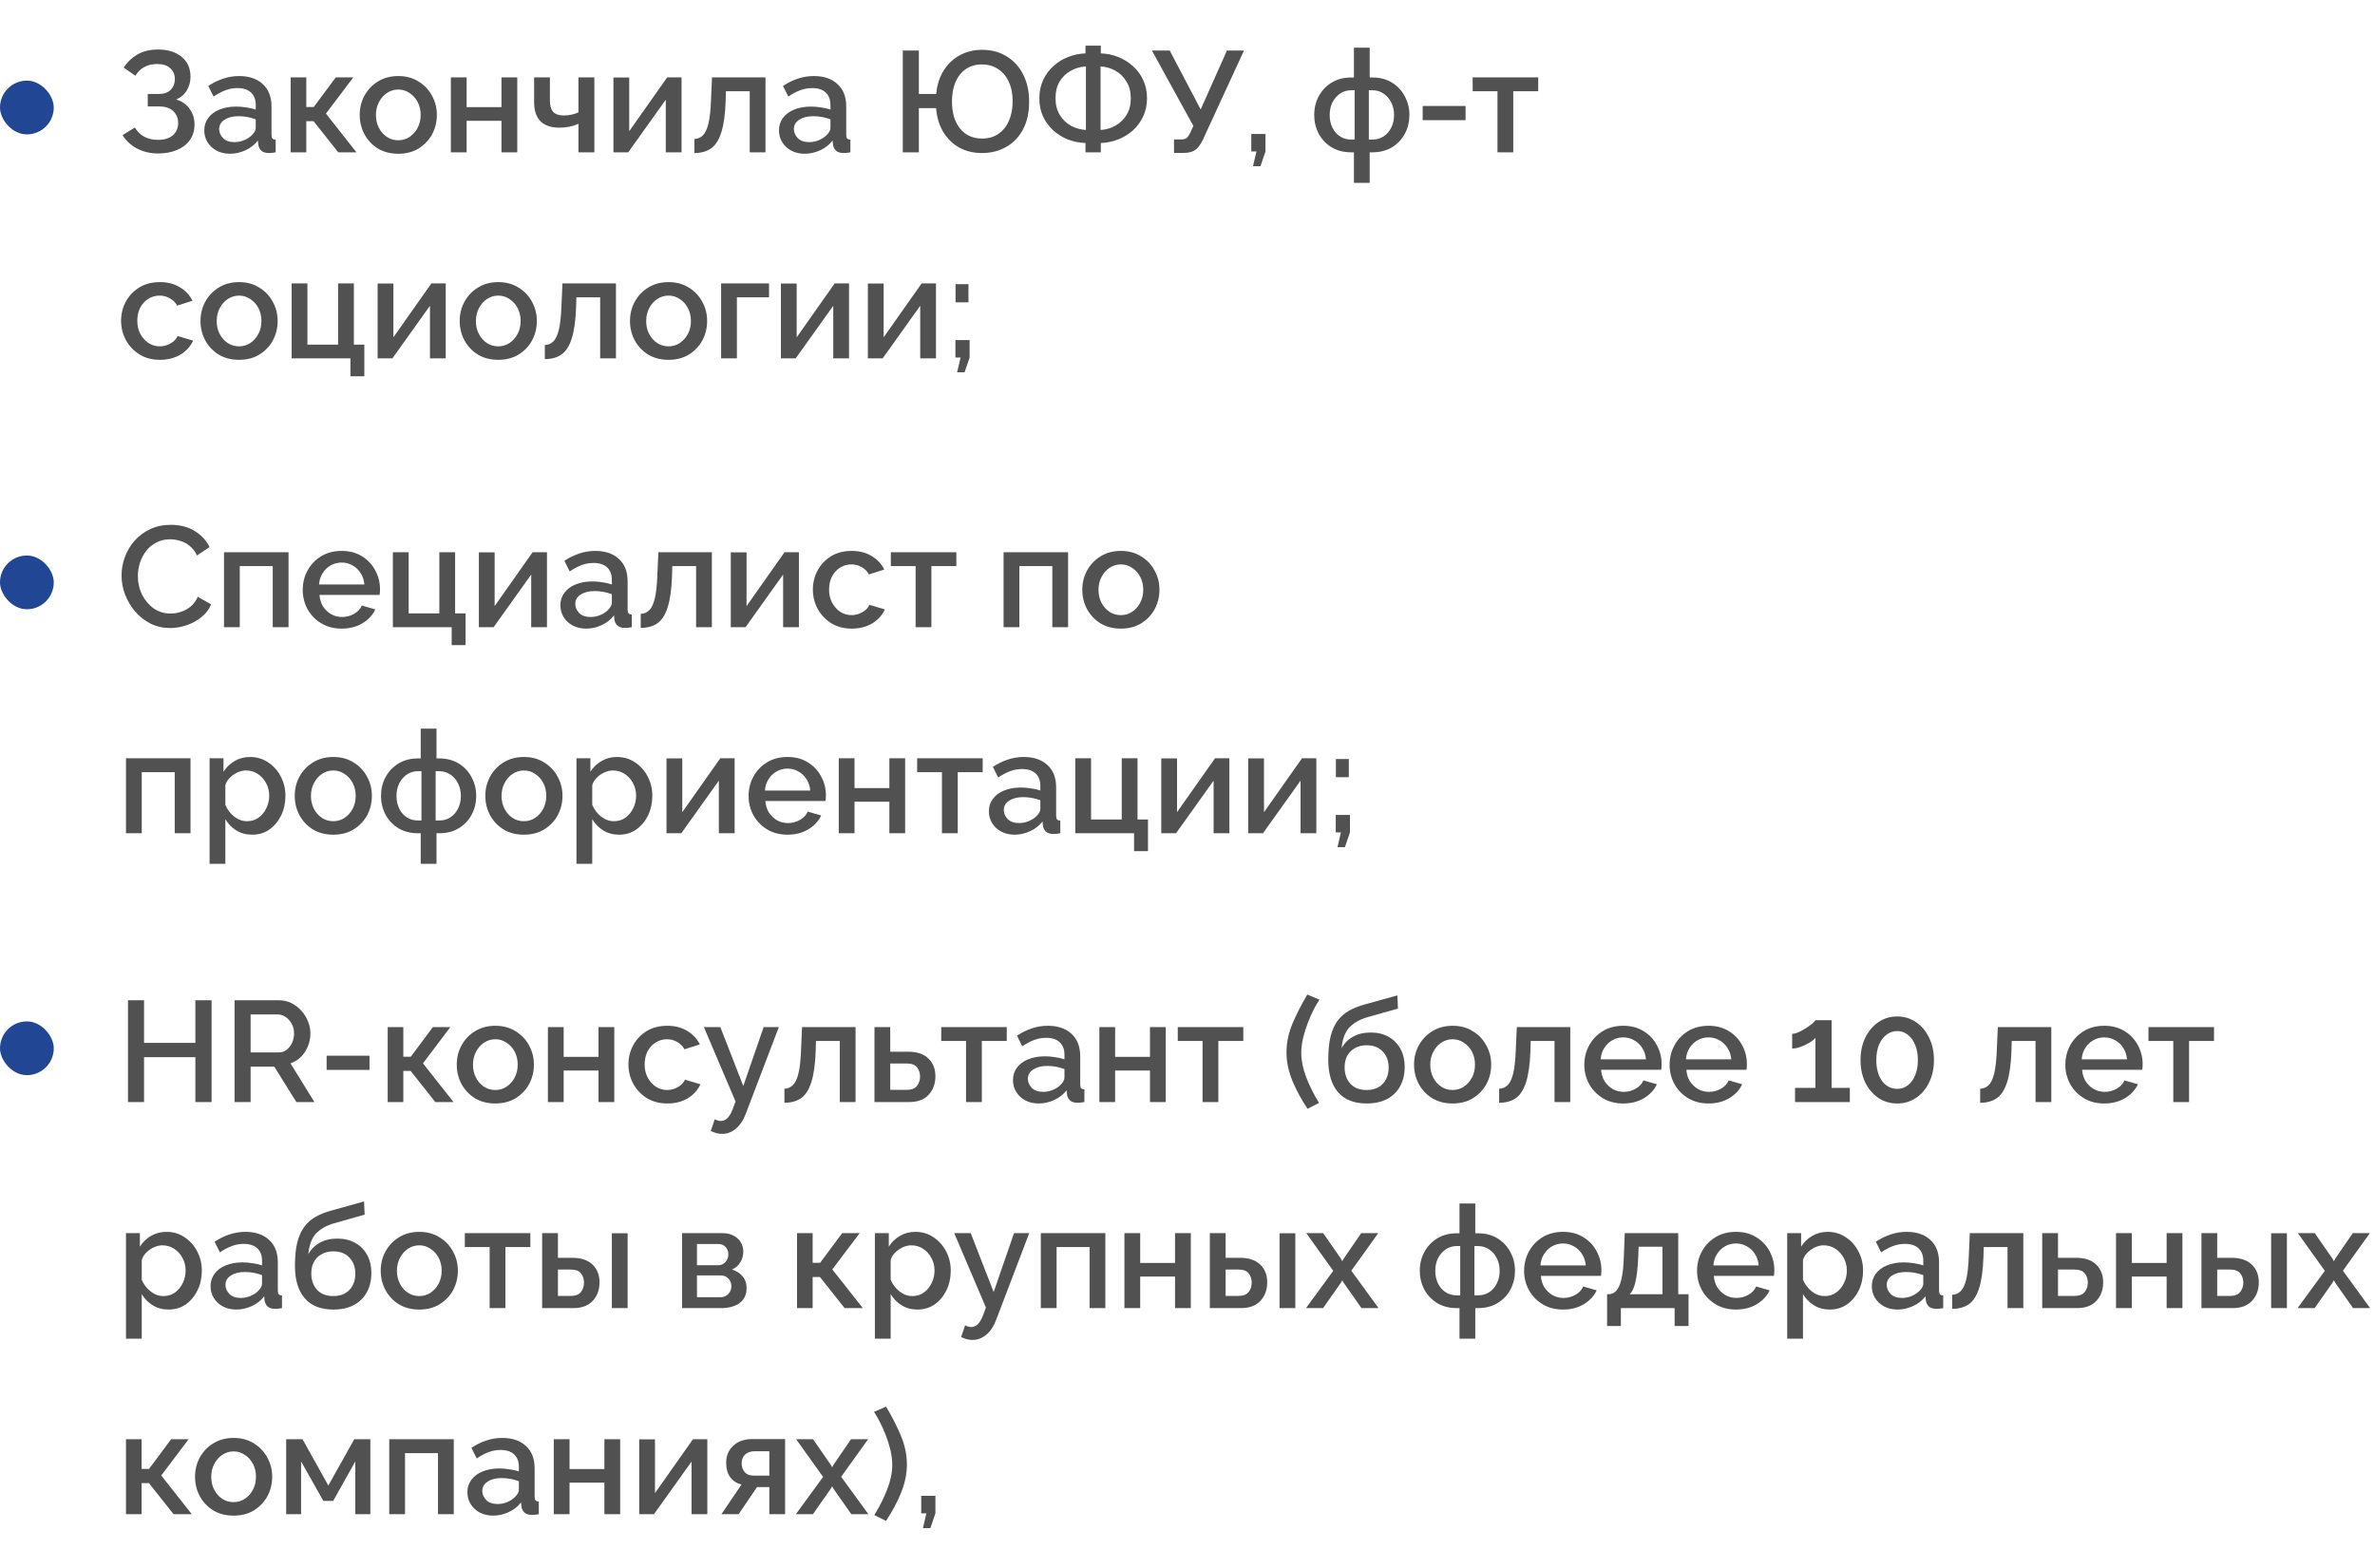 <?xml version="1.0" encoding="UTF-8"?> <svg xmlns="http://www.w3.org/2000/svg" width="265" height="175" viewBox="0 0 265 175" fill="none"> <path d="M17.656 17.128C16.781 17.128 15.997 16.947 15.304 16.584C14.611 16.221 14.067 15.72 13.672 15.08L15.048 14.232C15.304 14.669 15.651 15.011 16.088 15.256C16.536 15.491 17.048 15.608 17.624 15.608C18.349 15.608 18.904 15.437 19.288 15.096C19.683 14.755 19.88 14.301 19.88 13.736C19.88 13.192 19.699 12.749 19.336 12.408C18.973 12.056 18.445 11.88 17.752 11.88H16.488V10.488H17.752C18.307 10.488 18.739 10.333 19.048 10.024C19.357 9.704 19.512 9.304 19.512 8.824C19.512 8.333 19.341 7.933 19 7.624C18.669 7.304 18.189 7.144 17.56 7.144C16.984 7.144 16.488 7.261 16.072 7.496C15.656 7.731 15.336 8.051 15.112 8.456L13.8 7.544C14.195 6.936 14.701 6.451 15.32 6.088C15.949 5.715 16.723 5.528 17.64 5.528C18.739 5.528 19.613 5.8 20.264 6.344C20.925 6.877 21.256 7.619 21.256 8.568C21.256 9.101 21.123 9.603 20.856 10.072C20.589 10.531 20.189 10.877 19.656 11.112C20.307 11.293 20.808 11.64 21.16 12.152C21.523 12.653 21.704 13.235 21.704 13.896C21.704 14.579 21.528 15.16 21.176 15.64C20.835 16.12 20.355 16.488 19.736 16.744C19.128 17 18.435 17.128 17.656 17.128ZM22.792 14.552C22.792 14.019 22.941 13.555 23.24 13.16C23.538 12.755 23.954 12.445 24.488 12.232C25.032 12.008 25.656 11.896 26.36 11.896C26.733 11.896 27.112 11.928 27.496 11.992C27.89 12.045 28.237 12.125 28.536 12.232V11.704C28.536 11.117 28.36 10.659 28.008 10.328C27.656 9.997 27.149 9.832 26.488 9.832C26.029 9.832 25.586 9.912 25.16 10.072C24.733 10.232 24.29 10.467 23.832 10.776L23.24 9.592C23.794 9.229 24.349 8.957 24.904 8.776C25.469 8.584 26.061 8.488 26.68 8.488C27.8 8.488 28.68 8.787 29.32 9.384C29.97 9.971 30.296 10.808 30.296 11.896V15.016C30.296 15.219 30.328 15.363 30.392 15.448C30.466 15.533 30.589 15.581 30.76 15.592V17C30.6 17.032 30.456 17.053 30.328 17.064C30.2 17.075 30.093 17.08 30.008 17.08C29.624 17.08 29.336 16.989 29.144 16.808C28.962 16.616 28.856 16.403 28.824 16.168L28.776 15.688C28.413 16.157 27.949 16.52 27.384 16.776C26.818 17.032 26.248 17.16 25.672 17.16C25.117 17.16 24.621 17.048 24.184 16.824C23.746 16.589 23.405 16.275 23.16 15.88C22.914 15.485 22.792 15.043 22.792 14.552ZM28.12 15.064C28.397 14.787 28.536 14.525 28.536 14.28V13.32C27.906 13.085 27.266 12.968 26.616 12.968C25.976 12.968 25.453 13.101 25.048 13.368C24.653 13.624 24.456 13.971 24.456 14.408C24.456 14.771 24.6 15.107 24.888 15.416C25.186 15.715 25.613 15.864 26.168 15.864C26.541 15.864 26.904 15.789 27.256 15.64C27.608 15.491 27.896 15.299 28.12 15.064ZM32.431 17V8.632H34.175V11.944H35.007L37.471 8.632H39.423L36.367 12.68L39.775 17H37.743L34.991 13.528H34.175V17H32.431ZM44.441 17.16C43.566 17.16 42.804 16.963 42.153 16.568C41.513 16.163 41.017 15.635 40.665 14.984C40.313 14.323 40.137 13.603 40.137 12.824C40.137 12.045 40.313 11.331 40.665 10.68C41.028 10.019 41.529 9.491 42.169 9.096C42.82 8.691 43.577 8.488 44.441 8.488C45.305 8.488 46.057 8.691 46.697 9.096C47.348 9.491 47.849 10.019 48.201 10.68C48.564 11.331 48.745 12.045 48.745 12.824C48.745 13.603 48.569 14.323 48.217 14.984C47.865 15.635 47.364 16.163 46.713 16.568C46.073 16.963 45.316 17.16 44.441 17.16ZM41.945 12.84C41.945 13.373 42.057 13.853 42.281 14.28C42.505 14.707 42.804 15.043 43.177 15.288C43.55 15.533 43.972 15.656 44.441 15.656C44.9 15.656 45.316 15.533 45.689 15.288C46.073 15.032 46.377 14.691 46.601 14.264C46.825 13.837 46.937 13.357 46.937 12.824C46.937 12.291 46.825 11.811 46.601 11.384C46.377 10.957 46.073 10.621 45.689 10.376C45.316 10.12 44.9 9.992 44.441 9.992C43.982 9.992 43.561 10.12 43.177 10.376C42.804 10.621 42.505 10.963 42.281 11.4C42.057 11.827 41.945 12.307 41.945 12.84ZM50.306 17V8.632H52.066V11.96H55.954V8.632H57.714V17H55.954V13.48H52.066V17H50.306ZM64.541 17V13.816C63.923 14.104 63.208 14.248 62.397 14.248C61.501 14.248 60.808 14.013 60.317 13.544C59.837 13.064 59.597 12.355 59.597 11.416V8.632H61.357V11.192C61.357 11.779 61.48 12.211 61.725 12.488C61.971 12.755 62.365 12.888 62.909 12.888C63.208 12.888 63.501 12.856 63.789 12.792C64.088 12.728 64.339 12.643 64.541 12.536V8.632H66.317V17H64.541ZM68.447 17V8.648H70.207V14.648L74.447 8.632H76.047V17H74.287V11.128L70.095 17H68.447ZM77.478 17.08V15.512C77.83 15.501 78.134 15.379 78.39 15.144C78.656 14.909 78.87 14.483 79.03 13.864C79.19 13.235 79.291 12.333 79.334 11.16L79.446 8.632H85.414V17H83.654V10.184H80.998L80.966 11.32C80.912 12.813 80.747 13.976 80.47 14.808C80.203 15.64 79.824 16.227 79.334 16.568C78.843 16.909 78.224 17.08 77.478 17.08ZM86.917 14.552C86.917 14.019 87.066 13.555 87.365 13.16C87.663 12.755 88.079 12.445 88.613 12.232C89.157 12.008 89.781 11.896 90.485 11.896C90.858 11.896 91.237 11.928 91.621 11.992C92.015 12.045 92.362 12.125 92.661 12.232V11.704C92.661 11.117 92.485 10.659 92.133 10.328C91.781 9.997 91.274 9.832 90.613 9.832C90.154 9.832 89.711 9.912 89.285 10.072C88.858 10.232 88.415 10.467 87.957 10.776L87.365 9.592C87.919 9.229 88.474 8.957 89.029 8.776C89.594 8.584 90.186 8.488 90.805 8.488C91.925 8.488 92.805 8.787 93.445 9.384C94.095 9.971 94.421 10.808 94.421 11.896V15.016C94.421 15.219 94.453 15.363 94.517 15.448C94.591 15.533 94.714 15.581 94.885 15.592V17C94.725 17.032 94.581 17.053 94.453 17.064C94.325 17.075 94.218 17.08 94.133 17.08C93.749 17.08 93.461 16.989 93.269 16.808C93.087 16.616 92.981 16.403 92.949 16.168L92.901 15.688C92.538 16.157 92.074 16.52 91.509 16.776C90.943 17.032 90.373 17.16 89.797 17.16C89.242 17.16 88.746 17.048 88.309 16.824C87.871 16.589 87.53 16.275 87.285 15.88C87.039 15.485 86.917 15.043 86.917 14.552ZM92.245 15.064C92.522 14.787 92.661 14.525 92.661 14.28V13.32C92.031 13.085 91.391 12.968 90.741 12.968C90.101 12.968 89.578 13.101 89.173 13.368C88.778 13.624 88.581 13.971 88.581 14.408C88.581 14.771 88.725 15.107 89.013 15.416C89.311 15.715 89.738 15.864 90.293 15.864C90.666 15.864 91.029 15.789 91.381 15.64C91.733 15.491 92.021 15.299 92.245 15.064ZM109.565 17.08C108.616 17.08 107.773 16.877 107.037 16.472C106.301 16.056 105.704 15.475 105.245 14.728C104.797 13.981 104.53 13.096 104.445 12.072H102.525V17H100.733V5.64H102.525V10.488H104.461C104.557 9.464 104.84 8.584 105.309 7.848C105.778 7.112 106.381 6.547 107.117 6.152C107.853 5.757 108.674 5.56 109.581 5.56C110.626 5.56 111.544 5.805 112.333 6.296C113.122 6.787 113.736 7.464 114.173 8.328C114.61 9.192 114.829 10.195 114.829 11.336C114.829 12.563 114.6 13.603 114.141 14.456C113.682 15.309 113.053 15.96 112.253 16.408C111.464 16.856 110.568 17.08 109.565 17.08ZM109.581 15.464C110.296 15.464 110.904 15.288 111.405 14.936C111.917 14.584 112.306 14.099 112.573 13.48C112.85 12.851 112.989 12.131 112.989 11.32C112.989 10.467 112.845 9.736 112.557 9.128C112.28 8.509 111.88 8.035 111.357 7.704C110.845 7.363 110.248 7.192 109.565 7.192C108.861 7.192 108.258 7.368 107.757 7.72C107.256 8.061 106.872 8.547 106.605 9.176C106.349 9.795 106.221 10.509 106.221 11.32C106.221 12.589 106.52 13.597 107.117 14.344C107.725 15.091 108.546 15.464 109.581 15.464ZM121.118 17V15.96C120.425 15.939 119.764 15.805 119.134 15.56C118.516 15.304 117.966 14.957 117.486 14.52C117.017 14.083 116.644 13.565 116.366 12.968C116.1 12.36 115.966 11.693 115.966 10.968C115.977 10.2 116.121 9.517 116.398 8.92C116.686 8.312 117.07 7.795 117.55 7.368C118.03 6.931 118.574 6.595 119.182 6.36C119.801 6.115 120.446 5.981 121.118 5.96V5.096H122.83V5.96C123.513 5.981 124.158 6.115 124.766 6.36C125.385 6.605 125.934 6.947 126.414 7.384C126.905 7.821 127.289 8.344 127.566 8.952C127.844 9.549 127.982 10.221 127.982 10.968C127.982 11.715 127.838 12.392 127.55 13C127.273 13.597 126.894 14.115 126.414 14.552C125.934 14.979 125.385 15.315 124.766 15.56C124.148 15.805 123.502 15.939 122.83 15.96V17H121.118ZM121.166 14.504V7.416C120.548 7.448 119.977 7.613 119.454 7.912C118.942 8.2 118.532 8.6 118.222 9.112C117.924 9.624 117.774 10.243 117.774 10.968C117.774 11.693 117.934 12.317 118.254 12.84C118.574 13.352 118.99 13.752 119.502 14.04C120.025 14.317 120.58 14.472 121.166 14.504ZM122.798 14.504C123.396 14.472 123.95 14.312 124.462 14.024C124.985 13.725 125.401 13.32 125.71 12.808C126.02 12.296 126.174 11.683 126.174 10.968C126.174 10.243 126.014 9.624 125.694 9.112C125.385 8.589 124.974 8.184 124.462 7.896C123.95 7.608 123.396 7.448 122.798 7.416V14.504ZM130.995 17.064V15.56H131.811C132.077 15.56 132.28 15.501 132.419 15.384C132.557 15.256 132.691 15.059 132.819 14.792L133.155 14.056L128.53 5.64H130.515L133.971 12.216L136.899 5.64H138.803L134.195 15.64C133.939 16.163 133.656 16.531 133.347 16.744C133.048 16.957 132.637 17.064 132.115 17.064H130.995ZM139.809 18.552L140.193 16.904H139.617V14.952H141.201V16.904L140.641 18.552H139.809ZM151.069 20.408V17H150.781C149.917 17 149.176 16.808 148.557 16.424C147.938 16.04 147.464 15.533 147.133 14.904C146.802 14.264 146.637 13.571 146.637 12.824C146.637 12.077 146.802 11.389 147.133 10.76C147.474 10.12 147.954 9.608 148.573 9.224C149.192 8.84 149.928 8.648 150.781 8.648H151.069V5.32H152.829V8.648H153.117C153.97 8.648 154.706 8.84 155.325 9.224C155.944 9.608 156.418 10.12 156.749 10.76C157.09 11.389 157.261 12.077 157.261 12.824C157.261 13.571 157.096 14.264 156.765 14.904C156.434 15.533 155.96 16.04 155.341 16.424C154.722 16.808 153.981 17 153.117 17H152.829V20.408H151.069ZM150.781 15.576H151.149V10.072H150.781C150.312 10.072 149.896 10.195 149.533 10.44C149.17 10.685 148.882 11.016 148.669 11.432C148.466 11.848 148.365 12.317 148.365 12.84C148.365 13.363 148.466 13.832 148.669 14.248C148.872 14.664 149.154 14.989 149.517 15.224C149.88 15.459 150.301 15.576 150.781 15.576ZM152.733 15.576H153.117C153.597 15.576 154.018 15.459 154.381 15.224C154.744 14.989 155.026 14.664 155.229 14.248C155.442 13.832 155.549 13.363 155.549 12.84C155.549 12.317 155.442 11.848 155.229 11.432C155.026 11.016 154.738 10.685 154.365 10.44C154.002 10.195 153.586 10.072 153.117 10.072H152.733V15.576ZM158.742 13.416V11.832H163.526V13.416H158.742ZM167.087 17V10.184H164.319V8.632H171.631V10.184H168.847V17H167.087ZM17.848 40.16C16.984 40.16 16.227 39.963 15.576 39.568C14.925 39.163 14.419 38.629 14.056 37.968C13.693 37.307 13.512 36.587 13.512 35.808C13.512 35.029 13.688 34.315 14.04 33.664C14.403 33.003 14.904 32.475 15.544 32.08C16.195 31.685 16.963 31.488 17.848 31.488C18.712 31.488 19.453 31.68 20.072 32.064C20.701 32.437 21.171 32.939 21.48 33.568L19.768 34.112C19.576 33.76 19.304 33.488 18.952 33.296C18.611 33.093 18.232 32.992 17.816 32.992C17.347 32.992 16.92 33.115 16.536 33.36C16.163 33.595 15.864 33.925 15.64 34.352C15.427 34.779 15.32 35.264 15.32 35.808C15.32 36.352 15.432 36.837 15.656 37.264C15.891 37.691 16.195 38.032 16.568 38.288C16.952 38.533 17.373 38.656 17.832 38.656C18.259 38.656 18.664 38.544 19.048 38.32C19.432 38.096 19.688 37.824 19.816 37.504L21.544 38.016C21.267 38.645 20.803 39.163 20.152 39.568C19.501 39.963 18.733 40.16 17.848 40.16ZM26.675 40.16C25.801 40.16 25.038 39.963 24.387 39.568C23.747 39.163 23.251 38.635 22.899 37.984C22.547 37.323 22.371 36.603 22.371 35.824C22.371 35.045 22.547 34.331 22.899 33.68C23.262 33.019 23.763 32.491 24.403 32.096C25.054 31.691 25.811 31.488 26.675 31.488C27.539 31.488 28.291 31.691 28.931 32.096C29.582 32.491 30.083 33.019 30.435 33.68C30.798 34.331 30.979 35.045 30.979 35.824C30.979 36.603 30.803 37.323 30.451 37.984C30.099 38.635 29.598 39.163 28.947 39.568C28.307 39.963 27.55 40.16 26.675 40.16ZM24.179 35.84C24.179 36.373 24.291 36.853 24.515 37.28C24.739 37.707 25.038 38.043 25.411 38.288C25.785 38.533 26.206 38.656 26.675 38.656C27.134 38.656 27.55 38.533 27.923 38.288C28.307 38.032 28.611 37.691 28.835 37.264C29.059 36.837 29.171 36.357 29.171 35.824C29.171 35.291 29.059 34.811 28.835 34.384C28.611 33.957 28.307 33.621 27.923 33.376C27.55 33.12 27.134 32.992 26.675 32.992C26.217 32.992 25.795 33.12 25.411 33.376C25.038 33.621 24.739 33.963 24.515 34.4C24.291 34.827 24.179 35.307 24.179 35.84ZM39.1 42V40H32.54V31.632H34.3V38.464H37.724V31.632H39.484V38.464H40.652V42H39.1ZM42.134 40V31.648H43.894V37.648L48.134 31.632H49.734V40H47.974V34.128L43.782 40H42.134ZM55.597 40.16C54.723 40.16 53.96 39.963 53.309 39.568C52.669 39.163 52.173 38.635 51.821 37.984C51.469 37.323 51.293 36.603 51.293 35.824C51.293 35.045 51.469 34.331 51.821 33.68C52.184 33.019 52.685 32.491 53.325 32.096C53.976 31.691 54.733 31.488 55.597 31.488C56.461 31.488 57.213 31.691 57.853 32.096C58.504 32.491 59.005 33.019 59.357 33.68C59.72 34.331 59.901 35.045 59.901 35.824C59.901 36.603 59.725 37.323 59.373 37.984C59.021 38.635 58.52 39.163 57.869 39.568C57.229 39.963 56.472 40.16 55.597 40.16ZM53.101 35.84C53.101 36.373 53.213 36.853 53.437 37.28C53.661 37.707 53.96 38.043 54.333 38.288C54.707 38.533 55.128 38.656 55.597 38.656C56.056 38.656 56.472 38.533 56.845 38.288C57.229 38.032 57.533 37.691 57.757 37.264C57.981 36.837 58.093 36.357 58.093 35.824C58.093 35.291 57.981 34.811 57.757 34.384C57.533 33.957 57.229 33.621 56.845 33.376C56.472 33.12 56.056 32.992 55.597 32.992C55.139 32.992 54.717 33.12 54.333 33.376C53.96 33.621 53.661 33.963 53.437 34.4C53.213 34.827 53.101 35.307 53.101 35.84ZM60.79 40.08V38.512C61.142 38.501 61.446 38.379 61.702 38.144C61.969 37.909 62.182 37.483 62.342 36.864C62.502 36.235 62.604 35.333 62.646 34.16L62.758 31.632H68.726V40H66.966V33.184H64.31L64.278 34.32C64.225 35.813 64.06 36.976 63.782 37.808C63.516 38.64 63.137 39.227 62.646 39.568C62.156 39.909 61.537 40.08 60.79 40.08ZM74.597 40.16C73.723 40.16 72.96 39.963 72.309 39.568C71.669 39.163 71.173 38.635 70.821 37.984C70.469 37.323 70.293 36.603 70.293 35.824C70.293 35.045 70.469 34.331 70.821 33.68C71.184 33.019 71.685 32.491 72.325 32.096C72.976 31.691 73.733 31.488 74.597 31.488C75.461 31.488 76.213 31.691 76.853 32.096C77.504 32.491 78.005 33.019 78.357 33.68C78.72 34.331 78.901 35.045 78.901 35.824C78.901 36.603 78.725 37.323 78.373 37.984C78.021 38.635 77.52 39.163 76.869 39.568C76.229 39.963 75.472 40.16 74.597 40.16ZM72.101 35.84C72.101 36.373 72.213 36.853 72.437 37.28C72.661 37.707 72.96 38.043 73.333 38.288C73.707 38.533 74.128 38.656 74.597 38.656C75.056 38.656 75.472 38.533 75.845 38.288C76.229 38.032 76.533 37.691 76.757 37.264C76.981 36.837 77.093 36.357 77.093 35.824C77.093 35.291 76.981 34.811 76.757 34.384C76.533 33.957 76.229 33.621 75.845 33.376C75.472 33.12 75.056 32.992 74.597 32.992C74.139 32.992 73.717 33.12 73.333 33.376C72.96 33.621 72.661 33.963 72.437 34.4C72.213 34.827 72.101 35.307 72.101 35.84ZM80.462 40V31.632H85.806V33.184H82.222V40H80.462ZM87.134 40V31.648H88.894V37.648L93.134 31.632H94.734V40H92.974V34.128L88.782 40H87.134ZM96.837 40V31.648H98.597V37.648L102.837 31.632H104.437V40H102.677V34.128L98.485 40H96.837ZM106.62 33.744V31.712H108.06V33.744H106.62ZM106.796 41.552L107.18 39.904H106.604V37.952H108.188V39.904L107.628 41.552H106.796ZM13.56 64.24C13.56 63.547 13.683 62.864 13.928 62.192C14.173 61.52 14.531 60.912 15 60.368C15.48 59.824 16.056 59.392 16.728 59.072C17.411 58.741 18.189 58.576 19.064 58.576C20.088 58.576 20.973 58.805 21.72 59.264C22.467 59.723 23.021 60.32 23.384 61.056L21.976 62C21.763 61.541 21.491 61.184 21.16 60.928C20.84 60.661 20.488 60.475 20.104 60.368C19.731 60.251 19.363 60.192 19 60.192C18.403 60.192 17.88 60.315 17.432 60.56C16.984 60.795 16.605 61.109 16.296 61.504C15.997 61.899 15.768 62.341 15.608 62.832C15.459 63.323 15.384 63.813 15.384 64.304C15.384 65.04 15.539 65.728 15.848 66.368C16.168 66.997 16.6 67.509 17.144 67.904C17.699 68.288 18.333 68.48 19.048 68.48C19.411 68.48 19.789 68.416 20.184 68.288C20.579 68.16 20.941 67.963 21.272 67.696C21.603 67.419 21.869 67.056 22.072 66.608L23.56 67.456C23.325 68.021 22.957 68.501 22.456 68.896C21.965 69.291 21.411 69.589 20.792 69.792C20.184 69.995 19.581 70.096 18.984 70.096C18.184 70.096 17.453 69.931 16.792 69.6C16.131 69.259 15.56 68.811 15.08 68.256C14.6 67.691 14.227 67.061 13.96 66.368C13.693 65.664 13.56 64.955 13.56 64.24ZM24.994 70V61.632H32.194V70H30.433V63.184H26.753V70H24.994ZM38.114 70.16C37.25 70.16 36.492 69.963 35.842 69.568C35.191 69.173 34.684 68.651 34.322 68C33.959 67.339 33.778 66.619 33.778 65.84C33.778 65.051 33.959 64.325 34.322 63.664C34.684 63.003 35.191 62.475 35.842 62.08C36.492 61.685 37.255 61.488 38.13 61.488C39.004 61.488 39.762 61.691 40.402 62.096C41.042 62.491 41.532 63.013 41.874 63.664C42.226 64.315 42.402 65.013 42.402 65.76C42.402 66.027 42.386 66.24 42.354 66.4H35.65C35.682 66.891 35.815 67.323 36.05 67.696C36.295 68.059 36.599 68.347 36.962 68.56C37.335 68.763 37.74 68.864 38.178 68.864C38.647 68.864 39.09 68.747 39.506 68.512C39.922 68.277 40.21 67.968 40.37 67.584L41.874 68.016C41.586 68.645 41.106 69.163 40.434 69.568C39.772 69.963 38.999 70.16 38.114 70.16ZM35.602 65.232H40.658C40.615 64.752 40.476 64.331 40.242 63.968C40.007 63.595 39.703 63.307 39.33 63.104C38.967 62.891 38.562 62.784 38.114 62.784C37.676 62.784 37.271 62.891 36.898 63.104C36.535 63.307 36.236 63.595 36.002 63.968C35.767 64.331 35.634 64.752 35.602 65.232ZM50.397 72V70H43.837V61.632H45.597V68.464H49.021V61.632H50.781V68.464H51.949V72H50.397ZM53.431 70V61.648H55.191V67.648L59.431 61.632H61.031V70H59.271V64.128L55.079 70H53.431ZM62.526 67.552C62.526 67.019 62.675 66.555 62.974 66.16C63.273 65.755 63.689 65.445 64.222 65.232C64.766 65.008 65.39 64.896 66.094 64.896C66.468 64.896 66.846 64.928 67.23 64.992C67.625 65.045 67.972 65.125 68.27 65.232V64.704C68.27 64.117 68.094 63.659 67.742 63.328C67.39 62.997 66.883 62.832 66.222 62.832C65.763 62.832 65.321 62.912 64.894 63.072C64.468 63.232 64.025 63.467 63.566 63.776L62.974 62.592C63.529 62.229 64.084 61.957 64.638 61.776C65.204 61.584 65.796 61.488 66.414 61.488C67.534 61.488 68.414 61.787 69.054 62.384C69.705 62.971 70.03 63.808 70.03 64.896V68.016C70.03 68.219 70.062 68.363 70.126 68.448C70.201 68.533 70.323 68.581 70.494 68.592V70C70.334 70.032 70.19 70.053 70.062 70.064C69.934 70.075 69.828 70.08 69.742 70.08C69.358 70.08 69.07 69.989 68.878 69.808C68.697 69.616 68.59 69.403 68.558 69.168L68.51 68.688C68.147 69.157 67.683 69.52 67.118 69.776C66.553 70.032 65.982 70.16 65.406 70.16C64.852 70.16 64.356 70.048 63.918 69.824C63.481 69.589 63.139 69.275 62.894 68.88C62.649 68.485 62.526 68.043 62.526 67.552ZM67.854 68.064C68.132 67.787 68.27 67.525 68.27 67.28V66.32C67.641 66.085 67.001 65.968 66.35 65.968C65.71 65.968 65.188 66.101 64.782 66.368C64.388 66.624 64.19 66.971 64.19 67.408C64.19 67.771 64.334 68.107 64.622 68.416C64.921 68.715 65.347 68.864 65.902 68.864C66.275 68.864 66.638 68.789 66.99 68.64C67.342 68.491 67.63 68.299 67.854 68.064ZM71.493 70.08V68.512C71.845 68.501 72.149 68.379 72.405 68.144C72.672 67.909 72.885 67.483 73.045 66.864C73.205 66.235 73.307 65.333 73.349 64.16L73.461 61.632H79.429V70H77.669V63.184H75.013L74.981 64.32C74.928 65.813 74.763 66.976 74.485 67.808C74.219 68.64 73.84 69.227 73.349 69.568C72.859 69.909 72.24 70.08 71.493 70.08ZM81.54 70V61.648H83.3V67.648L87.54 61.632H89.14V70H87.38V64.128L83.188 70H81.54ZM95.035 70.16C94.171 70.16 93.414 69.963 92.763 69.568C92.113 69.163 91.606 68.629 91.243 67.968C90.881 67.307 90.7 66.587 90.7 65.808C90.7 65.029 90.876 64.315 91.228 63.664C91.59 63.003 92.091 62.475 92.731 62.08C93.382 61.685 94.15 61.488 95.035 61.488C95.9 61.488 96.641 61.68 97.26 62.064C97.889 62.437 98.358 62.939 98.668 63.568L96.956 64.112C96.763 63.76 96.492 63.488 96.139 63.296C95.798 63.093 95.419 62.992 95.004 62.992C94.534 62.992 94.108 63.115 93.724 63.36C93.35 63.595 93.052 63.925 92.828 64.352C92.614 64.779 92.507 65.264 92.507 65.808C92.507 66.352 92.62 66.837 92.844 67.264C93.078 67.691 93.382 68.032 93.755 68.288C94.139 68.533 94.561 68.656 95.019 68.656C95.446 68.656 95.852 68.544 96.236 68.32C96.62 68.096 96.876 67.824 97.004 67.504L98.731 68.016C98.454 68.645 97.99 69.163 97.34 69.568C96.689 69.963 95.921 70.16 95.035 70.16ZM102.165 70V63.184H99.397V61.632H106.709V63.184H103.925V70H102.165ZM111.978 70V61.632H119.178V70H117.418V63.184H113.738V70H111.978ZM125.066 70.16C124.191 70.16 123.429 69.963 122.778 69.568C122.138 69.163 121.642 68.635 121.29 67.984C120.938 67.323 120.762 66.603 120.762 65.824C120.762 65.045 120.938 64.331 121.29 63.68C121.653 63.019 122.154 62.491 122.794 62.096C123.445 61.691 124.202 61.488 125.066 61.488C125.93 61.488 126.682 61.691 127.322 62.096C127.973 62.491 128.474 63.019 128.826 63.68C129.189 64.331 129.37 65.045 129.37 65.824C129.37 66.603 129.194 67.323 128.842 67.984C128.49 68.635 127.989 69.163 127.338 69.568C126.698 69.963 125.941 70.16 125.066 70.16ZM122.57 65.84C122.57 66.373 122.682 66.853 122.906 67.28C123.13 67.707 123.429 68.043 123.802 68.288C124.175 68.533 124.597 68.656 125.066 68.656C125.525 68.656 125.941 68.533 126.314 68.288C126.698 68.032 127.002 67.691 127.226 67.264C127.45 66.837 127.562 66.357 127.562 65.824C127.562 65.291 127.45 64.811 127.226 64.384C127.002 63.957 126.698 63.621 126.314 63.376C125.941 63.12 125.525 62.992 125.066 62.992C124.607 62.992 124.186 63.12 123.802 63.376C123.429 63.621 123.13 63.963 122.906 64.4C122.682 64.827 122.57 65.307 122.57 65.84ZM14.056 93V84.632H21.256V93H19.496V86.184H15.816V93H14.056ZM28.136 93.16C27.464 93.16 26.872 93 26.36 92.68C25.848 92.36 25.443 91.944 25.144 91.432V96.408H23.384V84.632H24.936V86.136C25.256 85.635 25.672 85.235 26.184 84.936C26.696 84.637 27.267 84.488 27.896 84.488C28.664 84.488 29.341 84.691 29.928 85.096C30.526 85.491 30.995 86.019 31.336 86.68C31.677 87.331 31.848 88.04 31.848 88.808C31.848 89.619 31.688 90.355 31.368 91.016C31.048 91.667 30.611 92.189 30.056 92.584C29.502 92.968 28.861 93.16 28.136 93.16ZM27.56 91.656C28.061 91.656 28.494 91.523 28.856 91.256C29.23 90.979 29.517 90.627 29.72 90.2C29.933 89.763 30.04 89.299 30.04 88.808C30.04 88.296 29.923 87.827 29.688 87.4C29.464 86.973 29.155 86.632 28.76 86.376C28.376 86.12 27.933 85.992 27.432 85.992C27.134 85.992 26.819 86.067 26.488 86.216C26.168 86.365 25.886 86.563 25.64 86.808C25.395 87.053 25.23 87.331 25.144 87.64V89.832C25.358 90.344 25.683 90.776 26.12 91.128C26.568 91.48 27.048 91.656 27.56 91.656ZM37.191 93.16C36.316 93.16 35.554 92.963 34.903 92.568C34.263 92.163 33.767 91.635 33.415 90.984C33.063 90.323 32.887 89.603 32.887 88.824C32.887 88.045 33.063 87.331 33.415 86.68C33.778 86.019 34.279 85.491 34.919 85.096C35.57 84.691 36.327 84.488 37.191 84.488C38.055 84.488 38.807 84.691 39.447 85.096C40.098 85.491 40.599 86.019 40.951 86.68C41.314 87.331 41.495 88.045 41.495 88.824C41.495 89.603 41.319 90.323 40.967 90.984C40.615 91.635 40.114 92.163 39.463 92.568C38.823 92.963 38.066 93.16 37.191 93.16ZM34.695 88.84C34.695 89.373 34.807 89.853 35.031 90.28C35.255 90.707 35.554 91.043 35.927 91.288C36.3 91.533 36.722 91.656 37.191 91.656C37.65 91.656 38.066 91.533 38.439 91.288C38.823 91.032 39.127 90.691 39.351 90.264C39.575 89.837 39.687 89.357 39.687 88.824C39.687 88.291 39.575 87.811 39.351 87.384C39.127 86.957 38.823 86.621 38.439 86.376C38.066 86.12 37.65 85.992 37.191 85.992C36.732 85.992 36.311 86.12 35.927 86.376C35.554 86.621 35.255 86.963 35.031 87.4C34.807 87.827 34.695 88.307 34.695 88.84ZM46.944 96.408V93H46.656C45.792 93 45.051 92.808 44.432 92.424C43.813 92.04 43.339 91.533 43.008 90.904C42.677 90.264 42.512 89.571 42.512 88.824C42.512 88.077 42.677 87.389 43.008 86.76C43.349 86.12 43.829 85.608 44.448 85.224C45.067 84.84 45.803 84.648 46.656 84.648H46.944V81.32H48.704V84.648H48.992C49.845 84.648 50.581 84.84 51.2 85.224C51.819 85.608 52.293 86.12 52.624 86.76C52.965 87.389 53.136 88.077 53.136 88.824C53.136 89.571 52.971 90.264 52.64 90.904C52.309 91.533 51.835 92.04 51.216 92.424C50.597 92.808 49.856 93 48.992 93H48.704V96.408H46.944ZM46.656 91.576H47.024V86.072H46.656C46.187 86.072 45.771 86.195 45.408 86.44C45.045 86.685 44.757 87.016 44.544 87.432C44.341 87.848 44.24 88.317 44.24 88.84C44.24 89.363 44.341 89.832 44.544 90.248C44.747 90.664 45.029 90.989 45.392 91.224C45.755 91.459 46.176 91.576 46.656 91.576ZM48.608 91.576H48.992C49.472 91.576 49.893 91.459 50.256 91.224C50.619 90.989 50.901 90.664 51.104 90.248C51.317 89.832 51.424 89.363 51.424 88.84C51.424 88.317 51.317 87.848 51.104 87.432C50.901 87.016 50.613 86.685 50.24 86.44C49.877 86.195 49.461 86.072 48.992 86.072H48.608V91.576ZM58.457 93.16C57.582 93.16 56.819 92.963 56.169 92.568C55.529 92.163 55.033 91.635 54.681 90.984C54.329 90.323 54.153 89.603 54.153 88.824C54.153 88.045 54.329 87.331 54.681 86.68C55.043 86.019 55.545 85.491 56.185 85.096C56.835 84.691 57.593 84.488 58.457 84.488C59.321 84.488 60.073 84.691 60.713 85.096C61.363 85.491 61.865 86.019 62.217 86.68C62.579 87.331 62.761 88.045 62.761 88.824C62.761 89.603 62.585 90.323 62.233 90.984C61.881 91.635 61.379 92.163 60.729 92.568C60.089 92.963 59.331 93.16 58.457 93.16ZM55.961 88.84C55.961 89.373 56.073 89.853 56.297 90.28C56.521 90.707 56.819 91.043 57.193 91.288C57.566 91.533 57.987 91.656 58.457 91.656C58.915 91.656 59.331 91.533 59.705 91.288C60.089 91.032 60.393 90.691 60.617 90.264C60.841 89.837 60.953 89.357 60.953 88.824C60.953 88.291 60.841 87.811 60.617 87.384C60.393 86.957 60.089 86.621 59.705 86.376C59.331 86.12 58.915 85.992 58.457 85.992C57.998 85.992 57.577 86.12 57.193 86.376C56.819 86.621 56.521 86.963 56.297 87.4C56.073 87.827 55.961 88.307 55.961 88.84ZM69.074 93.16C68.402 93.16 67.81 93 67.298 92.68C66.786 92.36 66.38 91.944 66.082 91.432V96.408H64.322V84.632H65.874V86.136C66.194 85.635 66.61 85.235 67.122 84.936C67.634 84.637 68.204 84.488 68.834 84.488C69.602 84.488 70.279 84.691 70.866 85.096C71.463 85.491 71.932 86.019 72.274 86.68C72.615 87.331 72.786 88.04 72.786 88.808C72.786 89.619 72.626 90.355 72.306 91.016C71.986 91.667 71.548 92.189 70.994 92.584C70.439 92.968 69.799 93.16 69.074 93.16ZM68.498 91.656C68.999 91.656 69.431 91.523 69.794 91.256C70.167 90.979 70.455 90.627 70.658 90.2C70.871 89.763 70.978 89.299 70.978 88.808C70.978 88.296 70.86 87.827 70.626 87.4C70.402 86.973 70.092 86.632 69.698 86.376C69.314 86.12 68.871 85.992 68.37 85.992C68.071 85.992 67.756 86.067 67.426 86.216C67.106 86.365 66.823 86.563 66.578 86.808C66.332 87.053 66.167 87.331 66.082 87.64V89.832C66.295 90.344 66.62 90.776 67.058 91.128C67.506 91.48 67.986 91.656 68.498 91.656ZM74.368 93V84.648H76.129V90.648L80.368 84.632H81.969V93H80.209V87.128L76.016 93H74.368ZM87.864 93.16C87 93.16 86.242 92.963 85.592 92.568C84.941 92.173 84.434 91.651 84.072 91C83.709 90.339 83.528 89.619 83.528 88.84C83.528 88.051 83.709 87.325 84.072 86.664C84.434 86.003 84.941 85.475 85.592 85.08C86.242 84.685 87.005 84.488 87.88 84.488C88.754 84.488 89.512 84.691 90.152 85.096C90.792 85.491 91.282 86.013 91.624 86.664C91.976 87.315 92.152 88.013 92.152 88.76C92.152 89.027 92.136 89.24 92.104 89.4H85.4C85.432 89.891 85.565 90.323 85.8 90.696C86.045 91.059 86.349 91.347 86.712 91.56C87.085 91.763 87.49 91.864 87.928 91.864C88.397 91.864 88.84 91.747 89.256 91.512C89.672 91.277 89.96 90.968 90.12 90.584L91.624 91.016C91.336 91.645 90.856 92.163 90.184 92.568C89.522 92.963 88.749 93.16 87.864 93.16ZM85.352 88.232H90.408C90.365 87.752 90.226 87.331 89.992 86.968C89.757 86.595 89.453 86.307 89.08 86.104C88.717 85.891 88.312 85.784 87.864 85.784C87.426 85.784 87.021 85.891 86.648 86.104C86.285 86.307 85.986 86.595 85.752 86.968C85.517 87.331 85.384 87.752 85.352 88.232ZM93.587 93V84.632H95.347V87.96H99.235V84.632H100.995V93H99.235V89.48H95.347V93H93.587ZM105.103 93V86.184H102.335V84.632H109.647V86.184H106.863V93H105.103ZM110.339 90.552C110.339 90.019 110.488 89.555 110.787 89.16C111.085 88.755 111.501 88.445 112.035 88.232C112.579 88.008 113.203 87.896 113.907 87.896C114.28 87.896 114.659 87.928 115.043 87.992C115.437 88.045 115.784 88.125 116.083 88.232V87.704C116.083 87.117 115.907 86.659 115.555 86.328C115.203 85.997 114.696 85.832 114.035 85.832C113.576 85.832 113.133 85.912 112.707 86.072C112.28 86.232 111.837 86.467 111.379 86.776L110.787 85.592C111.341 85.229 111.896 84.957 112.451 84.776C113.016 84.584 113.608 84.488 114.227 84.488C115.347 84.488 116.227 84.787 116.867 85.384C117.517 85.971 117.843 86.808 117.843 87.896V91.016C117.843 91.219 117.875 91.363 117.939 91.448C118.013 91.533 118.136 91.581 118.307 91.592V93C118.147 93.032 118.003 93.053 117.875 93.064C117.747 93.075 117.64 93.08 117.555 93.08C117.171 93.08 116.883 92.989 116.691 92.808C116.509 92.616 116.403 92.403 116.371 92.168L116.323 91.688C115.96 92.157 115.496 92.52 114.931 92.776C114.365 93.032 113.795 93.16 113.219 93.16C112.664 93.16 112.168 93.048 111.731 92.824C111.293 92.589 110.952 92.275 110.707 91.88C110.461 91.485 110.339 91.043 110.339 90.552ZM115.667 91.064C115.944 90.787 116.083 90.525 116.083 90.28V89.32C115.453 89.085 114.813 88.968 114.163 88.968C113.523 88.968 113 89.101 112.595 89.368C112.2 89.624 112.003 89.971 112.003 90.408C112.003 90.771 112.147 91.107 112.435 91.416C112.733 91.715 113.16 91.864 113.715 91.864C114.088 91.864 114.451 91.789 114.803 91.64C115.155 91.491 115.443 91.299 115.667 91.064ZM126.538 95V93H119.978V84.632H121.738V91.464H125.162V84.632H126.922V91.464H128.09V95H126.538ZM129.572 93V84.648H131.332V90.648L135.572 84.632H137.172V93H135.412V87.128L131.22 93H129.572ZM139.275 93V84.648H141.035V90.648L145.275 84.632H146.875V93H145.115V87.128L140.923 93H139.275ZM149.058 86.744V84.712H150.498V86.744H149.058ZM149.234 94.552L149.618 92.904H149.042V90.952H150.626V92.904L150.066 94.552H149.234ZM23.608 111.64V123H21.8V117.992H16.072V123H14.28V111.64H16.072V116.392H21.8V111.64H23.608ZM26.171 123V111.64H31.115C31.627 111.64 32.096 111.747 32.523 111.96C32.949 112.173 33.317 112.456 33.627 112.808C33.947 113.16 34.192 113.555 34.363 113.992C34.544 114.429 34.635 114.877 34.635 115.336C34.635 115.848 34.539 116.333 34.347 116.792C34.165 117.24 33.909 117.629 33.579 117.96C33.248 118.291 32.859 118.531 32.411 118.68L35.083 123H33.067L30.603 119.048H27.963V123H26.171ZM27.963 117.464H31.099C31.429 117.464 31.723 117.368 31.979 117.176C32.235 116.973 32.437 116.712 32.587 116.392C32.736 116.072 32.811 115.72 32.811 115.336C32.811 114.941 32.725 114.589 32.555 114.28C32.384 113.96 32.16 113.704 31.883 113.512C31.605 113.32 31.312 113.224 31.003 113.224H27.963V117.464ZM36.445 119.416V117.832H41.229V119.416H36.445ZM43.259 123V114.632H45.003V117.944H45.835L48.299 114.632H50.251L47.195 118.68L50.603 123H48.571L45.819 119.528H45.003V123H43.259ZM55.269 123.16C54.395 123.16 53.632 122.963 52.981 122.568C52.341 122.163 51.845 121.635 51.493 120.984C51.141 120.323 50.965 119.603 50.965 118.824C50.965 118.045 51.141 117.331 51.493 116.68C51.856 116.019 52.357 115.491 52.997 115.096C53.648 114.691 54.405 114.488 55.269 114.488C56.133 114.488 56.885 114.691 57.525 115.096C58.176 115.491 58.677 116.019 59.029 116.68C59.392 117.331 59.573 118.045 59.573 118.824C59.573 119.603 59.397 120.323 59.045 120.984C58.693 121.635 58.192 122.163 57.541 122.568C56.901 122.963 56.144 123.16 55.269 123.16ZM52.773 118.84C52.773 119.373 52.885 119.853 53.109 120.28C53.333 120.707 53.632 121.043 54.005 121.288C54.379 121.533 54.8 121.656 55.269 121.656C55.728 121.656 56.144 121.533 56.517 121.288C56.901 121.032 57.205 120.691 57.429 120.264C57.653 119.837 57.765 119.357 57.765 118.824C57.765 118.291 57.653 117.811 57.429 117.384C57.205 116.957 56.901 116.621 56.517 116.376C56.144 116.12 55.728 115.992 55.269 115.992C54.81 115.992 54.389 116.12 54.005 116.376C53.632 116.621 53.333 116.963 53.109 117.4C52.885 117.827 52.773 118.307 52.773 118.84ZM61.134 123V114.632H62.894V117.96H66.782V114.632H68.542V123H66.782V119.48H62.894V123H61.134ZM74.457 123.16C73.593 123.16 72.836 122.963 72.185 122.568C71.535 122.163 71.028 121.629 70.665 120.968C70.303 120.307 70.121 119.587 70.121 118.808C70.121 118.029 70.297 117.315 70.649 116.664C71.012 116.003 71.513 115.475 72.153 115.08C72.804 114.685 73.572 114.488 74.457 114.488C75.321 114.488 76.063 114.68 76.681 115.064C77.311 115.437 77.78 115.939 78.089 116.568L76.377 117.112C76.185 116.76 75.913 116.488 75.561 116.296C75.22 116.093 74.841 115.992 74.425 115.992C73.956 115.992 73.529 116.115 73.145 116.36C72.772 116.595 72.473 116.925 72.249 117.352C72.036 117.779 71.929 118.264 71.929 118.808C71.929 119.352 72.041 119.837 72.265 120.264C72.5 120.691 72.804 121.032 73.177 121.288C73.561 121.533 73.983 121.656 74.441 121.656C74.868 121.656 75.273 121.544 75.657 121.32C76.041 121.096 76.297 120.824 76.425 120.504L78.153 121.016C77.876 121.645 77.412 122.163 76.761 122.568C76.111 122.963 75.343 123.16 74.457 123.16ZM80.583 126.552C80.38 126.552 80.172 126.525 79.959 126.472C79.756 126.419 79.537 126.339 79.303 126.232L79.751 124.92C79.996 125.048 80.225 125.112 80.439 125.112C80.983 125.112 81.42 124.675 81.751 123.8L82.071 122.936L78.535 114.632H80.375L82.935 121.208L85.207 114.632H86.903L83.223 124.28C82.945 125.027 82.572 125.592 82.103 125.976C81.644 126.36 81.137 126.552 80.583 126.552ZM87.525 123.08V121.512C87.877 121.501 88.181 121.379 88.437 121.144C88.703 120.909 88.917 120.483 89.077 119.864C89.237 119.235 89.338 118.333 89.381 117.16L89.493 114.632H95.461V123H93.701V116.184H91.045L91.013 117.32C90.959 118.813 90.794 119.976 90.517 120.808C90.25 121.64 89.871 122.227 89.381 122.568C88.89 122.909 88.271 123.08 87.525 123.08ZM97.572 123V114.632H99.332V117.384H101.332C102.324 117.384 103.076 117.635 103.588 118.136C104.11 118.637 104.372 119.299 104.372 120.12C104.372 120.952 104.121 121.64 103.62 122.184C103.129 122.728 102.404 123 101.444 123H97.572ZM99.332 121.64H101.172C101.694 121.64 102.073 121.496 102.308 121.208C102.542 120.909 102.66 120.557 102.66 120.152C102.66 119.757 102.548 119.416 102.324 119.128C102.1 118.84 101.71 118.696 101.156 118.696H99.332V121.64ZM107.79 123V116.184H105.022V114.632H112.334V116.184H109.55V123H107.79ZM113.026 120.552C113.026 120.019 113.175 119.555 113.474 119.16C113.773 118.755 114.189 118.445 114.722 118.232C115.266 118.008 115.89 117.896 116.594 117.896C116.967 117.896 117.346 117.928 117.73 117.992C118.125 118.045 118.471 118.125 118.77 118.232V117.704C118.77 117.117 118.594 116.659 118.242 116.328C117.89 115.997 117.383 115.832 116.722 115.832C116.263 115.832 115.821 115.912 115.394 116.072C114.967 116.232 114.525 116.467 114.066 116.776L113.474 115.592C114.029 115.229 114.583 114.957 115.138 114.776C115.703 114.584 116.295 114.488 116.914 114.488C118.034 114.488 118.914 114.787 119.554 115.384C120.205 115.971 120.53 116.808 120.53 117.896V121.016C120.53 121.219 120.562 121.363 120.626 121.448C120.701 121.533 120.823 121.581 120.994 121.592V123C120.834 123.032 120.69 123.053 120.562 123.064C120.434 123.075 120.327 123.08 120.242 123.08C119.858 123.08 119.57 122.989 119.378 122.808C119.197 122.616 119.09 122.403 119.058 122.168L119.01 121.688C118.647 122.157 118.183 122.52 117.618 122.776C117.053 123.032 116.482 123.16 115.906 123.16C115.351 123.16 114.855 123.048 114.418 122.824C113.981 122.589 113.639 122.275 113.394 121.88C113.149 121.485 113.026 121.043 113.026 120.552ZM118.354 121.064C118.631 120.787 118.77 120.525 118.77 120.28V119.32C118.141 119.085 117.501 118.968 116.85 118.968C116.21 118.968 115.687 119.101 115.282 119.368C114.887 119.624 114.69 119.971 114.69 120.408C114.69 120.771 114.834 121.107 115.122 121.416C115.421 121.715 115.847 121.864 116.402 121.864C116.775 121.864 117.138 121.789 117.49 121.64C117.842 121.491 118.13 121.299 118.354 121.064ZM122.665 123V114.632H124.425V117.96H128.313V114.632H130.073V123H128.313V119.48H124.425V123H122.665ZM134.181 123V116.184H131.413V114.632H138.725V116.184H135.941V123H134.181ZM143.546 117.464C143.546 116.376 143.77 115.299 144.218 114.232C144.676 113.165 145.226 112.088 145.866 111L147.226 111.576C147.034 111.853 146.82 112.216 146.586 112.664C146.362 113.112 146.143 113.608 145.93 114.152C145.716 114.696 145.54 115.256 145.402 115.832C145.263 116.408 145.194 116.968 145.194 117.512C145.194 118.355 145.375 119.256 145.738 120.216C146.1 121.165 146.58 122.125 147.178 123.096L145.898 123.752C145.226 122.76 144.666 121.731 144.218 120.664C143.77 119.587 143.546 118.52 143.546 117.464ZM152.479 123.16C151.082 123.16 150.02 122.739 149.295 121.896C148.57 121.053 148.207 119.848 148.207 118.28C148.207 117.256 148.292 116.392 148.463 115.688C148.644 114.973 148.906 114.387 149.247 113.928C149.599 113.459 150.031 113.08 150.543 112.792C151.066 112.504 151.668 112.269 152.351 112.088L155.919 111.096L155.983 112.568L152.479 113.56C151.647 113.816 150.996 114.2 150.527 114.712C150.068 115.224 149.791 115.981 149.695 116.984C149.994 116.44 150.42 116.013 150.975 115.704C151.53 115.395 152.186 115.24 152.943 115.24C153.722 115.24 154.394 115.405 154.959 115.736C155.524 116.056 155.962 116.504 156.271 117.08C156.58 117.656 156.735 118.317 156.735 119.064C156.735 119.875 156.57 120.589 156.239 121.208C155.919 121.816 155.439 122.296 154.799 122.648C154.17 122.989 153.396 123.16 152.479 123.16ZM152.479 121.656C153.247 121.656 153.85 121.427 154.287 120.968C154.724 120.509 154.943 119.901 154.943 119.144C154.943 118.419 154.724 117.827 154.287 117.368C153.86 116.899 153.258 116.664 152.479 116.664C151.775 116.664 151.188 116.883 150.719 117.32C150.26 117.757 150.031 118.365 150.031 119.144C150.031 119.88 150.244 120.483 150.671 120.952C151.098 121.421 151.7 121.656 152.479 121.656ZM162.082 123.16C161.207 123.16 160.444 122.963 159.794 122.568C159.154 122.163 158.658 121.635 158.306 120.984C157.954 120.323 157.778 119.603 157.778 118.824C157.778 118.045 157.954 117.331 158.306 116.68C158.668 116.019 159.17 115.491 159.81 115.096C160.46 114.691 161.218 114.488 162.082 114.488C162.946 114.488 163.698 114.691 164.338 115.096C164.988 115.491 165.49 116.019 165.842 116.68C166.204 117.331 166.386 118.045 166.386 118.824C166.386 119.603 166.21 120.323 165.858 120.984C165.506 121.635 165.004 122.163 164.354 122.568C163.714 122.963 162.956 123.16 162.082 123.16ZM159.586 118.84C159.586 119.373 159.698 119.853 159.922 120.28C160.146 120.707 160.444 121.043 160.818 121.288C161.191 121.533 161.612 121.656 162.082 121.656C162.54 121.656 162.956 121.533 163.33 121.288C163.714 121.032 164.018 120.691 164.242 120.264C164.466 119.837 164.578 119.357 164.578 118.824C164.578 118.291 164.466 117.811 164.242 117.384C164.018 116.957 163.714 116.621 163.33 116.376C162.956 116.12 162.54 115.992 162.082 115.992C161.623 115.992 161.202 116.12 160.818 116.376C160.444 116.621 160.146 116.963 159.922 117.4C159.698 117.827 159.586 118.307 159.586 118.84ZM167.275 123.08V121.512C167.627 121.501 167.931 121.379 168.187 121.144C168.453 120.909 168.667 120.483 168.827 119.864C168.987 119.235 169.088 118.333 169.131 117.16L169.243 114.632H175.211V123H173.451V116.184H170.795L170.763 117.32C170.709 118.813 170.544 119.976 170.267 120.808C170 121.64 169.621 122.227 169.131 122.568C168.64 122.909 168.021 123.08 167.275 123.08ZM181.114 123.16C180.25 123.16 179.492 122.963 178.842 122.568C178.191 122.173 177.684 121.651 177.322 121C176.959 120.339 176.778 119.619 176.778 118.84C176.778 118.051 176.959 117.325 177.322 116.664C177.684 116.003 178.191 115.475 178.842 115.08C179.492 114.685 180.255 114.488 181.13 114.488C182.004 114.488 182.762 114.691 183.402 115.096C184.042 115.491 184.532 116.013 184.874 116.664C185.226 117.315 185.402 118.013 185.402 118.76C185.402 119.027 185.386 119.24 185.354 119.4H178.65C178.682 119.891 178.815 120.323 179.05 120.696C179.295 121.059 179.599 121.347 179.962 121.56C180.335 121.763 180.74 121.864 181.178 121.864C181.647 121.864 182.09 121.747 182.506 121.512C182.922 121.277 183.21 120.968 183.37 120.584L184.874 121.016C184.586 121.645 184.106 122.163 183.434 122.568C182.772 122.963 181.999 123.16 181.114 123.16ZM178.602 118.232H183.658C183.615 117.752 183.476 117.331 183.242 116.968C183.007 116.595 182.703 116.307 182.33 116.104C181.967 115.891 181.562 115.784 181.114 115.784C180.676 115.784 180.271 115.891 179.898 116.104C179.535 116.307 179.236 116.595 179.002 116.968C178.767 117.331 178.634 117.752 178.602 118.232ZM190.629 123.16C189.765 123.16 189.008 122.963 188.357 122.568C187.707 122.173 187.2 121.651 186.837 121C186.475 120.339 186.293 119.619 186.293 118.84C186.293 118.051 186.475 117.325 186.837 116.664C187.2 116.003 187.707 115.475 188.357 115.08C189.008 114.685 189.771 114.488 190.645 114.488C191.52 114.488 192.277 114.691 192.917 115.096C193.557 115.491 194.048 116.013 194.389 116.664C194.741 117.315 194.917 118.013 194.917 118.76C194.917 119.027 194.901 119.24 194.869 119.4H188.165C188.197 119.891 188.331 120.323 188.565 120.696C188.811 121.059 189.115 121.347 189.477 121.56C189.851 121.763 190.256 121.864 190.693 121.864C191.163 121.864 191.605 121.747 192.021 121.512C192.437 121.277 192.725 120.968 192.885 120.584L194.389 121.016C194.101 121.645 193.621 122.163 192.949 122.568C192.288 122.963 191.515 123.16 190.629 123.16ZM188.117 118.232H193.173C193.131 117.752 192.992 117.331 192.757 116.968C192.523 116.595 192.219 116.307 191.845 116.104C191.483 115.891 191.077 115.784 190.629 115.784C190.192 115.784 189.787 115.891 189.413 116.104C189.051 116.307 188.752 116.595 188.517 116.968C188.283 117.331 188.149 117.752 188.117 118.232ZM206.402 121.416V123H200.29V121.416H202.562V115.832C202.445 115.992 202.231 116.168 201.922 116.36C201.613 116.552 201.277 116.712 200.914 116.84C200.562 116.968 200.247 117.032 199.97 117.032V115.384C200.183 115.384 200.429 115.32 200.706 115.192C200.983 115.064 201.255 114.915 201.522 114.744C201.799 114.563 202.034 114.392 202.226 114.232C202.418 114.061 202.53 113.939 202.562 113.864H204.37V121.416H206.402ZM215.789 118.312C215.789 119.251 215.608 120.088 215.245 120.824C214.893 121.549 214.408 122.12 213.789 122.536C213.171 122.952 212.472 123.16 211.693 123.16C210.904 123.16 210.2 122.952 209.581 122.536C208.973 122.12 208.488 121.549 208.125 120.824C207.773 120.088 207.597 119.251 207.597 118.312C207.597 117.373 207.773 116.541 208.125 115.816C208.488 115.08 208.973 114.504 209.581 114.088C210.2 113.661 210.904 113.448 211.693 113.448C212.472 113.448 213.171 113.661 213.789 114.088C214.408 114.504 214.893 115.08 215.245 115.816C215.608 116.541 215.789 117.373 215.789 118.312ZM213.997 118.312C213.997 117.672 213.896 117.112 213.693 116.632C213.501 116.141 213.229 115.763 212.877 115.496C212.536 115.219 212.141 115.08 211.693 115.08C211.235 115.08 210.829 115.219 210.477 115.496C210.125 115.763 209.848 116.141 209.645 116.632C209.453 117.112 209.357 117.672 209.357 118.312C209.357 119.272 209.571 120.051 209.997 120.648C210.435 121.235 211 121.528 211.693 121.528C212.141 121.528 212.536 121.395 212.877 121.128C213.229 120.861 213.501 120.488 213.693 120.008C213.896 119.517 213.997 118.952 213.997 118.312ZM220.947 123.08V121.512C221.299 121.501 221.603 121.379 221.859 121.144C222.125 120.909 222.339 120.483 222.499 119.864C222.659 119.235 222.76 118.333 222.803 117.16L222.914 114.632H228.883V123H227.123V116.184H224.467L224.435 117.32C224.381 118.813 224.216 119.976 223.939 120.808C223.672 121.64 223.293 122.227 222.803 122.568C222.312 122.909 221.693 123.08 220.947 123.08ZM234.786 123.16C233.922 123.16 233.164 122.963 232.514 122.568C231.863 122.173 231.356 121.651 230.993 121C230.631 120.339 230.45 119.619 230.45 118.84C230.45 118.051 230.631 117.325 230.993 116.664C231.356 116.003 231.863 115.475 232.514 115.08C233.164 114.685 233.927 114.488 234.802 114.488C235.676 114.488 236.434 114.691 237.074 115.096C237.714 115.491 238.204 116.013 238.546 116.664C238.898 117.315 239.074 118.013 239.074 118.76C239.074 119.027 239.058 119.24 239.026 119.4H232.322C232.354 119.891 232.487 120.323 232.722 120.696C232.967 121.059 233.271 121.347 233.634 121.56C234.007 121.763 234.412 121.864 234.85 121.864C235.319 121.864 235.762 121.747 236.178 121.512C236.594 121.277 236.882 120.968 237.042 120.584L238.546 121.016C238.258 121.645 237.778 122.163 237.106 122.568C236.444 122.963 235.671 123.16 234.786 123.16ZM232.274 118.232H237.33C237.287 117.752 237.148 117.331 236.914 116.968C236.679 116.595 236.375 116.307 236.002 116.104C235.639 115.891 235.234 115.784 234.786 115.784C234.348 115.784 233.943 115.891 233.57 116.104C233.207 116.307 232.908 116.595 232.674 116.968C232.439 117.331 232.306 117.752 232.274 118.232ZM242.493 123V116.184H239.725V114.632H247.037V116.184H244.253V123H242.493ZM18.808 146.16C18.136 146.16 17.544 146 17.032 145.68C16.52 145.36 16.115 144.944 15.816 144.432V149.408H14.056V137.632H15.608V139.136C15.928 138.635 16.344 138.235 16.856 137.936C17.368 137.637 17.939 137.488 18.568 137.488C19.336 137.488 20.013 137.691 20.6 138.096C21.197 138.491 21.667 139.019 22.008 139.68C22.349 140.331 22.52 141.04 22.52 141.808C22.52 142.619 22.36 143.355 22.04 144.016C21.72 144.667 21.283 145.189 20.728 145.584C20.173 145.968 19.533 146.16 18.808 146.16ZM18.232 144.656C18.733 144.656 19.165 144.523 19.528 144.256C19.901 143.979 20.189 143.627 20.392 143.2C20.605 142.763 20.712 142.299 20.712 141.808C20.712 141.296 20.595 140.827 20.36 140.4C20.136 139.973 19.827 139.632 19.432 139.376C19.048 139.12 18.605 138.992 18.104 138.992C17.805 138.992 17.491 139.067 17.16 139.216C16.84 139.365 16.557 139.563 16.312 139.808C16.067 140.053 15.901 140.331 15.816 140.64V142.832C16.029 143.344 16.355 143.776 16.792 144.128C17.24 144.48 17.72 144.656 18.232 144.656ZM23.495 143.552C23.495 143.019 23.644 142.555 23.943 142.16C24.241 141.755 24.657 141.445 25.191 141.232C25.735 141.008 26.359 140.896 27.063 140.896C27.436 140.896 27.815 140.928 28.199 140.992C28.593 141.045 28.94 141.125 29.239 141.232V140.704C29.239 140.117 29.063 139.659 28.711 139.328C28.359 138.997 27.852 138.832 27.191 138.832C26.732 138.832 26.29 138.912 25.863 139.072C25.436 139.232 24.994 139.467 24.535 139.776L23.943 138.592C24.497 138.229 25.052 137.957 25.607 137.776C26.172 137.584 26.764 137.488 27.383 137.488C28.503 137.488 29.383 137.787 30.023 138.384C30.674 138.971 30.999 139.808 30.999 140.896V144.016C30.999 144.219 31.031 144.363 31.095 144.448C31.169 144.533 31.292 144.581 31.463 144.592V146C31.303 146.032 31.159 146.053 31.031 146.064C30.903 146.075 30.796 146.08 30.711 146.08C30.327 146.08 30.039 145.989 29.847 145.808C29.666 145.616 29.559 145.403 29.527 145.168L29.479 144.688C29.116 145.157 28.652 145.52 28.087 145.776C27.521 146.032 26.951 146.16 26.375 146.16C25.82 146.16 25.324 146.048 24.887 145.824C24.45 145.589 24.108 145.275 23.863 144.88C23.617 144.485 23.495 144.043 23.495 143.552ZM28.823 144.064C29.1 143.787 29.239 143.525 29.239 143.28V142.32C28.61 142.085 27.97 141.968 27.319 141.968C26.679 141.968 26.156 142.101 25.751 142.368C25.356 142.624 25.159 142.971 25.159 143.408C25.159 143.771 25.303 144.107 25.591 144.416C25.89 144.715 26.316 144.864 26.871 144.864C27.244 144.864 27.607 144.789 27.959 144.64C28.311 144.491 28.599 144.299 28.823 144.064ZM37.182 146.16C35.785 146.16 34.724 145.739 33.998 144.896C33.273 144.053 32.91 142.848 32.91 141.28C32.91 140.256 32.995 139.392 33.166 138.688C33.347 137.973 33.609 137.387 33.95 136.928C34.302 136.459 34.734 136.08 35.246 135.792C35.769 135.504 36.371 135.269 37.054 135.088L40.622 134.096L40.686 135.568L37.182 136.56C36.35 136.816 35.7 137.2 35.23 137.712C34.772 138.224 34.494 138.981 34.398 139.984C34.697 139.44 35.123 139.013 35.678 138.704C36.233 138.395 36.889 138.24 37.646 138.24C38.425 138.24 39.097 138.405 39.662 138.736C40.227 139.056 40.665 139.504 40.974 140.08C41.283 140.656 41.438 141.317 41.438 142.064C41.438 142.875 41.273 143.589 40.942 144.208C40.622 144.816 40.142 145.296 39.502 145.648C38.873 145.989 38.099 146.16 37.182 146.16ZM37.182 144.656C37.95 144.656 38.553 144.427 38.99 143.968C39.428 143.509 39.646 142.901 39.646 142.144C39.646 141.419 39.428 140.827 38.99 140.368C38.563 139.899 37.961 139.664 37.182 139.664C36.478 139.664 35.892 139.883 35.422 140.32C34.964 140.757 34.734 141.365 34.734 142.144C34.734 142.88 34.947 143.483 35.374 143.952C35.801 144.421 36.404 144.656 37.182 144.656ZM46.785 146.16C45.91 146.16 45.147 145.963 44.497 145.568C43.857 145.163 43.361 144.635 43.009 143.984C42.657 143.323 42.481 142.603 42.481 141.824C42.481 141.045 42.657 140.331 43.009 139.68C43.371 139.019 43.873 138.491 44.513 138.096C45.163 137.691 45.921 137.488 46.785 137.488C47.649 137.488 48.401 137.691 49.041 138.096C49.691 138.491 50.193 139.019 50.545 139.68C50.907 140.331 51.089 141.045 51.089 141.824C51.089 142.603 50.913 143.323 50.561 143.984C50.209 144.635 49.707 145.163 49.057 145.568C48.417 145.963 47.659 146.16 46.785 146.16ZM44.289 141.84C44.289 142.373 44.401 142.853 44.625 143.28C44.849 143.707 45.147 144.043 45.521 144.288C45.894 144.533 46.315 144.656 46.785 144.656C47.243 144.656 47.659 144.533 48.033 144.288C48.417 144.032 48.721 143.691 48.945 143.264C49.169 142.837 49.281 142.357 49.281 141.824C49.281 141.291 49.169 140.811 48.945 140.384C48.721 139.957 48.417 139.621 48.033 139.376C47.659 139.12 47.243 138.992 46.785 138.992C46.326 138.992 45.905 139.12 45.521 139.376C45.147 139.621 44.849 139.963 44.625 140.4C44.401 140.827 44.289 141.307 44.289 141.84ZM54.634 146V139.184H51.866V137.632H59.178V139.184H56.394V146H54.634ZM60.493 146V137.632H62.254V140.384H63.837C64.829 140.384 65.587 140.635 66.109 141.136C66.632 141.637 66.894 142.299 66.894 143.12C66.894 143.952 66.643 144.64 66.141 145.184C65.64 145.728 64.915 146 63.965 146H60.493ZM68.269 146V137.648H70.029V146H68.269ZM62.254 144.64H63.694C64.206 144.64 64.579 144.496 64.814 144.208C65.048 143.909 65.165 143.557 65.165 143.152C65.165 142.757 65.053 142.416 64.829 142.128C64.616 141.84 64.232 141.696 63.678 141.696H62.254V144.64ZM76.103 146V137.632H80.583C81.116 137.632 81.553 137.733 81.895 137.936C82.247 138.128 82.508 138.379 82.679 138.688C82.85 138.997 82.935 139.328 82.935 139.68C82.935 140.139 82.823 140.544 82.599 140.896C82.385 141.248 82.076 141.515 81.671 141.696C82.151 141.835 82.54 142.08 82.839 142.432C83.148 142.784 83.303 143.227 83.303 143.76C83.303 144.496 83.041 145.056 82.519 145.44C81.996 145.813 81.303 146 80.439 146H76.103ZM77.767 141.216H80.135C80.466 141.216 80.737 141.093 80.951 140.848C81.164 140.603 81.271 140.315 81.271 139.984C81.271 139.675 81.169 139.408 80.967 139.184C80.764 138.96 80.498 138.848 80.167 138.848H77.767V141.216ZM77.767 144.784H80.391C80.732 144.784 81.02 144.667 81.255 144.432C81.49 144.187 81.607 143.899 81.607 143.568C81.607 143.227 81.495 142.939 81.271 142.704C81.047 142.469 80.764 142.352 80.423 142.352H77.767V144.784ZM88.931 146V137.632H90.675V140.944H91.507L93.971 137.632H95.923L92.867 141.68L96.275 146H94.243L91.491 142.528H90.675V146H88.931ZM102.371 146.16C101.699 146.16 101.107 146 100.595 145.68C100.083 145.36 99.677 144.944 99.379 144.432V149.408H97.618V137.632H99.171V139.136C99.49 138.635 99.906 138.235 100.419 137.936C100.931 137.637 101.501 137.488 102.131 137.488C102.899 137.488 103.576 137.691 104.163 138.096C104.76 138.491 105.229 139.019 105.571 139.68C105.912 140.331 106.083 141.04 106.083 141.808C106.083 142.619 105.923 143.355 105.602 144.016C105.283 144.667 104.845 145.189 104.291 145.584C103.736 145.968 103.096 146.16 102.371 146.16ZM101.795 144.656C102.296 144.656 102.728 144.523 103.091 144.256C103.464 143.979 103.752 143.627 103.955 143.2C104.168 142.763 104.275 142.299 104.275 141.808C104.275 141.296 104.157 140.827 103.923 140.4C103.699 139.973 103.389 139.632 102.995 139.376C102.611 139.12 102.168 138.992 101.667 138.992C101.368 138.992 101.053 139.067 100.723 139.216C100.403 139.365 100.12 139.563 99.874 139.808C99.629 140.053 99.464 140.331 99.379 140.64V142.832C99.592 143.344 99.917 143.776 100.355 144.128C100.803 144.48 101.283 144.656 101.795 144.656ZM108.52 149.552C108.317 149.552 108.109 149.525 107.896 149.472C107.693 149.419 107.475 149.339 107.24 149.232L107.688 147.92C107.933 148.048 108.163 148.112 108.376 148.112C108.92 148.112 109.357 147.675 109.688 146.8L110.008 145.936L106.472 137.632H108.312L110.872 144.208L113.144 137.632H114.84L111.16 147.28C110.883 148.027 110.509 148.592 110.04 148.976C109.581 149.36 109.075 149.552 108.52 149.552ZM116.134 146V137.632H123.334V146H121.574V139.184H117.894V146H116.134ZM125.462 146V137.632H127.222V140.96H131.11V137.632H132.87V146H131.11V142.48H127.222V146H125.462ZM134.993 146V137.632H136.754V140.384H138.338C139.33 140.384 140.087 140.635 140.61 141.136C141.132 141.637 141.394 142.299 141.394 143.12C141.394 143.952 141.143 144.64 140.642 145.184C140.14 145.728 139.415 146 138.466 146H134.993ZM142.77 146V137.648H144.53V146H142.77ZM136.754 144.64H138.194C138.706 144.64 139.079 144.496 139.314 144.208C139.548 143.909 139.666 143.557 139.666 143.152C139.666 142.757 139.554 142.416 139.33 142.128C139.116 141.84 138.732 141.696 138.178 141.696H136.754V144.64ZM147.642 137.632L149.626 140.496L149.77 140.768L149.914 140.496L151.882 137.632H153.786L150.778 141.824L153.818 146H151.914L149.914 143.152L149.77 142.896L149.626 143.152L147.626 146H145.722L148.762 141.84L145.754 137.632H147.642ZM162.85 149.408V146H162.562C161.698 146 160.957 145.808 160.338 145.424C159.72 145.04 159.245 144.533 158.914 143.904C158.584 143.264 158.418 142.571 158.418 141.824C158.418 141.077 158.584 140.389 158.914 139.76C159.256 139.12 159.736 138.608 160.354 138.224C160.973 137.84 161.709 137.648 162.562 137.648H162.85V134.32H164.61V137.648H164.898C165.752 137.648 166.488 137.84 167.106 138.224C167.725 138.608 168.2 139.12 168.53 139.76C168.872 140.389 169.042 141.077 169.042 141.824C169.042 142.571 168.877 143.264 168.546 143.904C168.216 144.533 167.741 145.04 167.122 145.424C166.504 145.808 165.762 146 164.898 146H164.61V149.408H162.85ZM162.562 144.576H162.93V139.072H162.562C162.093 139.072 161.677 139.195 161.314 139.44C160.952 139.685 160.664 140.016 160.45 140.432C160.248 140.848 160.146 141.317 160.146 141.84C160.146 142.363 160.248 142.832 160.45 143.248C160.653 143.664 160.936 143.989 161.298 144.224C161.661 144.459 162.082 144.576 162.562 144.576ZM164.514 144.576H164.898C165.378 144.576 165.8 144.459 166.162 144.224C166.525 143.989 166.808 143.664 167.01 143.248C167.224 142.832 167.33 142.363 167.33 141.84C167.33 141.317 167.224 140.848 167.01 140.432C166.808 140.016 166.52 139.685 166.146 139.44C165.784 139.195 165.368 139.072 164.898 139.072H164.514V144.576ZM174.395 146.16C173.531 146.16 172.774 145.963 172.123 145.568C171.472 145.173 170.966 144.651 170.603 144C170.24 143.339 170.059 142.619 170.059 141.84C170.059 141.051 170.24 140.325 170.603 139.664C170.966 139.003 171.472 138.475 172.123 138.08C172.774 137.685 173.536 137.488 174.411 137.488C175.286 137.488 176.043 137.691 176.683 138.096C177.323 138.491 177.814 139.013 178.155 139.664C178.507 140.315 178.683 141.013 178.683 141.76C178.683 142.027 178.667 142.24 178.635 142.4H171.931C171.963 142.891 172.096 143.323 172.331 143.696C172.576 144.059 172.88 144.347 173.243 144.56C173.616 144.763 174.022 144.864 174.459 144.864C174.928 144.864 175.371 144.747 175.787 144.512C176.203 144.277 176.491 143.968 176.651 143.584L178.155 144.016C177.867 144.645 177.387 145.163 176.715 145.568C176.054 145.963 175.28 146.16 174.395 146.16ZM171.883 141.232H176.939C176.896 140.752 176.758 140.331 176.523 139.968C176.288 139.595 175.984 139.307 175.611 139.104C175.248 138.891 174.843 138.784 174.395 138.784C173.958 138.784 173.552 138.891 173.179 139.104C172.816 139.307 172.518 139.595 172.283 139.968C172.048 140.331 171.915 140.752 171.883 141.232ZM179.319 148V144.448H179.511C179.809 144.448 180.076 144.331 180.311 144.096C180.556 143.861 180.753 143.435 180.903 142.816C181.063 142.197 181.159 141.312 181.191 140.16L181.287 137.632H187.255V144.448H188.407V148H186.855V146H180.855V148H179.319ZM181.831 144.448H185.495V139.152H182.839L182.791 140.32C182.737 141.547 182.631 142.48 182.471 143.12C182.321 143.76 182.108 144.203 181.831 144.448ZM193.692 146.16C192.828 146.16 192.07 145.963 191.42 145.568C190.769 145.173 190.262 144.651 189.9 144C189.537 143.339 189.356 142.619 189.356 141.84C189.356 141.051 189.537 140.325 189.9 139.664C190.262 139.003 190.769 138.475 191.42 138.08C192.07 137.685 192.833 137.488 193.708 137.488C194.582 137.488 195.34 137.691 195.98 138.096C196.62 138.491 197.11 139.013 197.452 139.664C197.804 140.315 197.98 141.013 197.98 141.76C197.98 142.027 197.964 142.24 197.932 142.4H191.228C191.26 142.891 191.393 143.323 191.628 143.696C191.873 144.059 192.177 144.347 192.54 144.56C192.913 144.763 193.318 144.864 193.756 144.864C194.225 144.864 194.668 144.747 195.084 144.512C195.5 144.277 195.788 143.968 195.948 143.584L197.452 144.016C197.164 144.645 196.684 145.163 196.012 145.568C195.35 145.963 194.577 146.16 193.692 146.16ZM191.18 141.232H196.236C196.193 140.752 196.054 140.331 195.82 139.968C195.585 139.595 195.281 139.307 194.908 139.104C194.545 138.891 194.14 138.784 193.692 138.784C193.254 138.784 192.849 138.891 192.476 139.104C192.113 139.307 191.814 139.595 191.58 139.968C191.345 140.331 191.212 140.752 191.18 141.232ZM204.167 146.16C203.495 146.16 202.903 146 202.391 145.68C201.879 145.36 201.474 144.944 201.175 144.432V149.408H199.415V137.632H200.967V139.136C201.287 138.635 201.703 138.235 202.215 137.936C202.727 137.637 203.298 137.488 203.927 137.488C204.695 137.488 205.373 137.691 205.959 138.096C206.557 138.491 207.026 139.019 207.367 139.68C207.709 140.331 207.879 141.04 207.879 141.808C207.879 142.619 207.719 143.355 207.399 144.016C207.079 144.667 206.642 145.189 206.087 145.584C205.533 145.968 204.893 146.16 204.167 146.16ZM203.591 144.656C204.093 144.656 204.525 144.523 204.887 144.256C205.261 143.979 205.549 143.627 205.751 143.2C205.965 142.763 206.071 142.299 206.071 141.808C206.071 141.296 205.954 140.827 205.719 140.4C205.495 139.973 205.186 139.632 204.791 139.376C204.407 139.12 203.965 138.992 203.463 138.992C203.165 138.992 202.85 139.067 202.519 139.216C202.199 139.365 201.917 139.563 201.671 139.808C201.426 140.053 201.261 140.331 201.175 140.64V142.832C201.389 143.344 201.714 143.776 202.151 144.128C202.599 144.48 203.079 144.656 203.591 144.656ZM208.854 143.552C208.854 143.019 209.004 142.555 209.302 142.16C209.601 141.755 210.017 141.445 210.55 141.232C211.094 141.008 211.718 140.896 212.422 140.896C212.796 140.896 213.174 140.928 213.558 140.992C213.953 141.045 214.3 141.125 214.598 141.232V140.704C214.598 140.117 214.422 139.659 214.07 139.328C213.718 138.997 213.212 138.832 212.55 138.832C212.092 138.832 211.649 138.912 211.222 139.072C210.796 139.232 210.353 139.467 209.894 139.776L209.302 138.592C209.857 138.229 210.412 137.957 210.966 137.776C211.532 137.584 212.124 137.488 212.742 137.488C213.862 137.488 214.742 137.787 215.382 138.384C216.033 138.971 216.358 139.808 216.358 140.896V144.016C216.358 144.219 216.39 144.363 216.454 144.448C216.529 144.533 216.652 144.581 216.822 144.592V146C216.662 146.032 216.518 146.053 216.39 146.064C216.262 146.075 216.156 146.08 216.07 146.08C215.686 146.08 215.398 145.989 215.206 145.808C215.025 145.616 214.918 145.403 214.886 145.168L214.838 144.688C214.476 145.157 214.012 145.52 213.446 145.776C212.881 146.032 212.31 146.16 211.734 146.16C211.18 146.16 210.684 146.048 210.246 145.824C209.809 145.589 209.468 145.275 209.222 144.88C208.977 144.485 208.854 144.043 208.854 143.552ZM214.182 144.064C214.46 143.787 214.598 143.525 214.598 143.28V142.32C213.969 142.085 213.329 141.968 212.678 141.968C212.038 141.968 211.516 142.101 211.11 142.368C210.716 142.624 210.518 142.971 210.518 143.408C210.518 143.771 210.662 144.107 210.95 144.416C211.249 144.715 211.676 144.864 212.23 144.864C212.604 144.864 212.966 144.789 213.318 144.64C213.67 144.491 213.958 144.299 214.182 144.064ZM217.822 146.08V144.512C218.174 144.501 218.478 144.379 218.734 144.144C219 143.909 219.214 143.483 219.374 142.864C219.534 142.235 219.635 141.333 219.678 140.16L219.789 137.632H225.758V146H223.998V139.184H221.342L221.31 140.32C221.256 141.813 221.091 142.976 220.814 143.808C220.547 144.64 220.168 145.227 219.678 145.568C219.187 145.909 218.568 146.08 217.822 146.08ZM227.868 146V137.632H229.629V140.384H231.629C232.621 140.384 233.373 140.635 233.885 141.136C234.407 141.637 234.669 142.299 234.669 143.12C234.669 143.952 234.418 144.64 233.917 145.184C233.426 145.728 232.701 146 231.741 146H227.868ZM229.629 144.64H231.469C231.991 144.64 232.37 144.496 232.605 144.208C232.839 143.909 232.957 143.557 232.957 143.152C232.957 142.757 232.845 142.416 232.621 142.128C232.397 141.84 232.007 141.696 231.453 141.696H229.629V144.64ZM236.103 146V137.632H237.863V140.96H241.751V137.632H243.511V146H241.751V142.48H237.863V146H236.103ZM245.634 146V137.632H247.394V140.384H248.978C249.97 140.384 250.727 140.635 251.25 141.136C251.773 141.637 252.034 142.299 252.034 143.12C252.034 143.952 251.783 144.64 251.282 145.184C250.781 145.728 250.055 146 249.106 146H245.634ZM253.41 146V137.648H255.17V146H253.41ZM247.394 144.64H248.834C249.346 144.64 249.719 144.496 249.954 144.208C250.189 143.909 250.306 143.557 250.306 143.152C250.306 142.757 250.194 142.416 249.97 142.128C249.757 141.84 249.373 141.696 248.818 141.696H247.394V144.64ZM258.282 137.632L260.266 140.496L260.41 140.768L260.554 140.496L262.522 137.632H264.426L261.418 141.824L264.458 146H262.554L260.554 143.152L260.41 142.896L260.266 143.152L258.266 146H256.362L259.402 141.84L256.394 137.632H258.282ZM14.056 169V160.632H15.8V163.944H16.632L19.096 160.632H21.048L17.992 164.68L21.4 169H19.368L16.616 165.528H15.8V169H14.056ZM26.066 169.16C25.191 169.16 24.429 168.963 23.778 168.568C23.138 168.163 22.642 167.635 22.29 166.984C21.938 166.323 21.762 165.603 21.762 164.824C21.762 164.045 21.938 163.331 22.29 162.68C22.653 162.019 23.154 161.491 23.794 161.096C24.445 160.691 25.202 160.488 26.066 160.488C26.93 160.488 27.682 160.691 28.322 161.096C28.973 161.491 29.474 162.019 29.826 162.68C30.189 163.331 30.37 164.045 30.37 164.824C30.37 165.603 30.194 166.323 29.842 166.984C29.49 167.635 28.989 168.163 28.338 168.568C27.698 168.963 26.941 169.16 26.066 169.16ZM23.57 164.84C23.57 165.373 23.682 165.853 23.906 166.28C24.13 166.707 24.429 167.043 24.802 167.288C25.175 167.533 25.597 167.656 26.066 167.656C26.525 167.656 26.941 167.533 27.314 167.288C27.698 167.032 28.002 166.691 28.226 166.264C28.45 165.837 28.562 165.357 28.562 164.824C28.562 164.291 28.45 163.811 28.226 163.384C28.002 162.957 27.698 162.621 27.314 162.376C26.941 162.12 26.525 161.992 26.066 161.992C25.607 161.992 25.186 162.12 24.802 162.376C24.429 162.621 24.13 162.963 23.906 163.4C23.682 163.827 23.57 164.307 23.57 164.84ZM31.931 169V160.632H33.755L36.635 165.8L39.531 160.632H41.323V169H39.643V163.112L37.179 167.512H36.075L33.595 163.112V169H31.931ZM43.431 169V160.632H50.631V169H48.871V162.184H45.191V169H43.431ZM52.151 166.552C52.151 166.019 52.3 165.555 52.599 165.16C52.898 164.755 53.314 164.445 53.847 164.232C54.391 164.008 55.015 163.896 55.719 163.896C56.093 163.896 56.471 163.928 56.855 163.992C57.25 164.045 57.596 164.125 57.895 164.232V163.704C57.895 163.117 57.719 162.659 57.367 162.328C57.015 161.997 56.508 161.832 55.847 161.832C55.389 161.832 54.946 161.912 54.519 162.072C54.093 162.232 53.65 162.467 53.191 162.776L52.599 161.592C53.154 161.229 53.709 160.957 54.263 160.776C54.828 160.584 55.42 160.488 56.039 160.488C57.159 160.488 58.039 160.787 58.679 161.384C59.33 161.971 59.655 162.808 59.655 163.896V167.016C59.655 167.219 59.687 167.363 59.751 167.448C59.826 167.533 59.949 167.581 60.119 167.592V169C59.959 169.032 59.815 169.053 59.687 169.064C59.559 169.075 59.453 169.08 59.367 169.08C58.983 169.08 58.695 168.989 58.503 168.808C58.322 168.616 58.215 168.403 58.183 168.168L58.135 167.688C57.773 168.157 57.309 168.52 56.743 168.776C56.178 169.032 55.607 169.16 55.031 169.16C54.477 169.16 53.98 169.048 53.543 168.824C53.106 168.589 52.764 168.275 52.519 167.88C52.274 167.485 52.151 167.043 52.151 166.552ZM57.479 167.064C57.757 166.787 57.895 166.525 57.895 166.28V165.32C57.266 165.085 56.626 164.968 55.975 164.968C55.335 164.968 54.812 165.101 54.407 165.368C54.013 165.624 53.815 165.971 53.815 166.408C53.815 166.771 53.959 167.107 54.247 167.416C54.546 167.715 54.972 167.864 55.527 167.864C55.901 167.864 56.263 167.789 56.615 167.64C56.967 167.491 57.255 167.299 57.479 167.064ZM61.79 169V160.632H63.55V163.96H67.438V160.632H69.198V169H67.438V165.48H63.55V169H61.79ZM71.322 169V160.648H73.082V166.648L77.322 160.632H78.922V169H77.162V163.128L72.97 169H71.322ZM80.497 169L82.737 165.688C82.214 165.56 81.798 165.293 81.489 164.888C81.179 164.483 81.025 163.939 81.025 163.256C81.025 162.477 81.291 161.843 81.825 161.352C82.358 160.861 83.057 160.616 83.921 160.616H87.601V169H85.841V165.976H84.465L82.417 169H80.497ZM84.097 164.696H85.841V161.976H84.209C83.761 161.976 83.403 162.099 83.137 162.344C82.881 162.589 82.753 162.909 82.753 163.304C82.753 163.699 82.865 164.029 83.089 164.296C83.313 164.563 83.649 164.696 84.097 164.696ZM90.72 160.632L92.704 163.496L92.848 163.768L92.992 163.496L94.96 160.632H96.864L93.856 164.824L96.896 169H94.992L92.992 166.152L92.848 165.896L92.704 166.152L90.704 169H88.8L91.84 164.84L88.832 160.632H90.72ZM101.19 163.464C101.19 164.52 100.966 165.587 100.518 166.664C100.081 167.731 99.526 168.76 98.854 169.752L97.558 169.096C98.156 168.125 98.635 167.165 98.998 166.216C99.371 165.256 99.558 164.355 99.558 163.512C99.558 162.968 99.489 162.408 99.35 161.832C99.212 161.256 99.035 160.696 98.822 160.152C98.609 159.608 98.385 159.112 98.15 158.664C97.915 158.216 97.707 157.853 97.526 157.576L98.87 157C99.521 158.088 100.07 159.165 100.518 160.232C100.966 161.299 101.19 162.376 101.19 163.464ZM102.981 170.552L103.365 168.904H102.789V166.952H104.373V168.904L103.812 170.552H102.981Z" fill="#515151"></path> <rect y="9" width="6" height="6" rx="3" fill="#214694"></rect> <rect y="62" width="6" height="6" rx="3" fill="#214694"></rect> <rect y="114" width="6" height="6" rx="3" fill="#214694"></rect> </svg> 